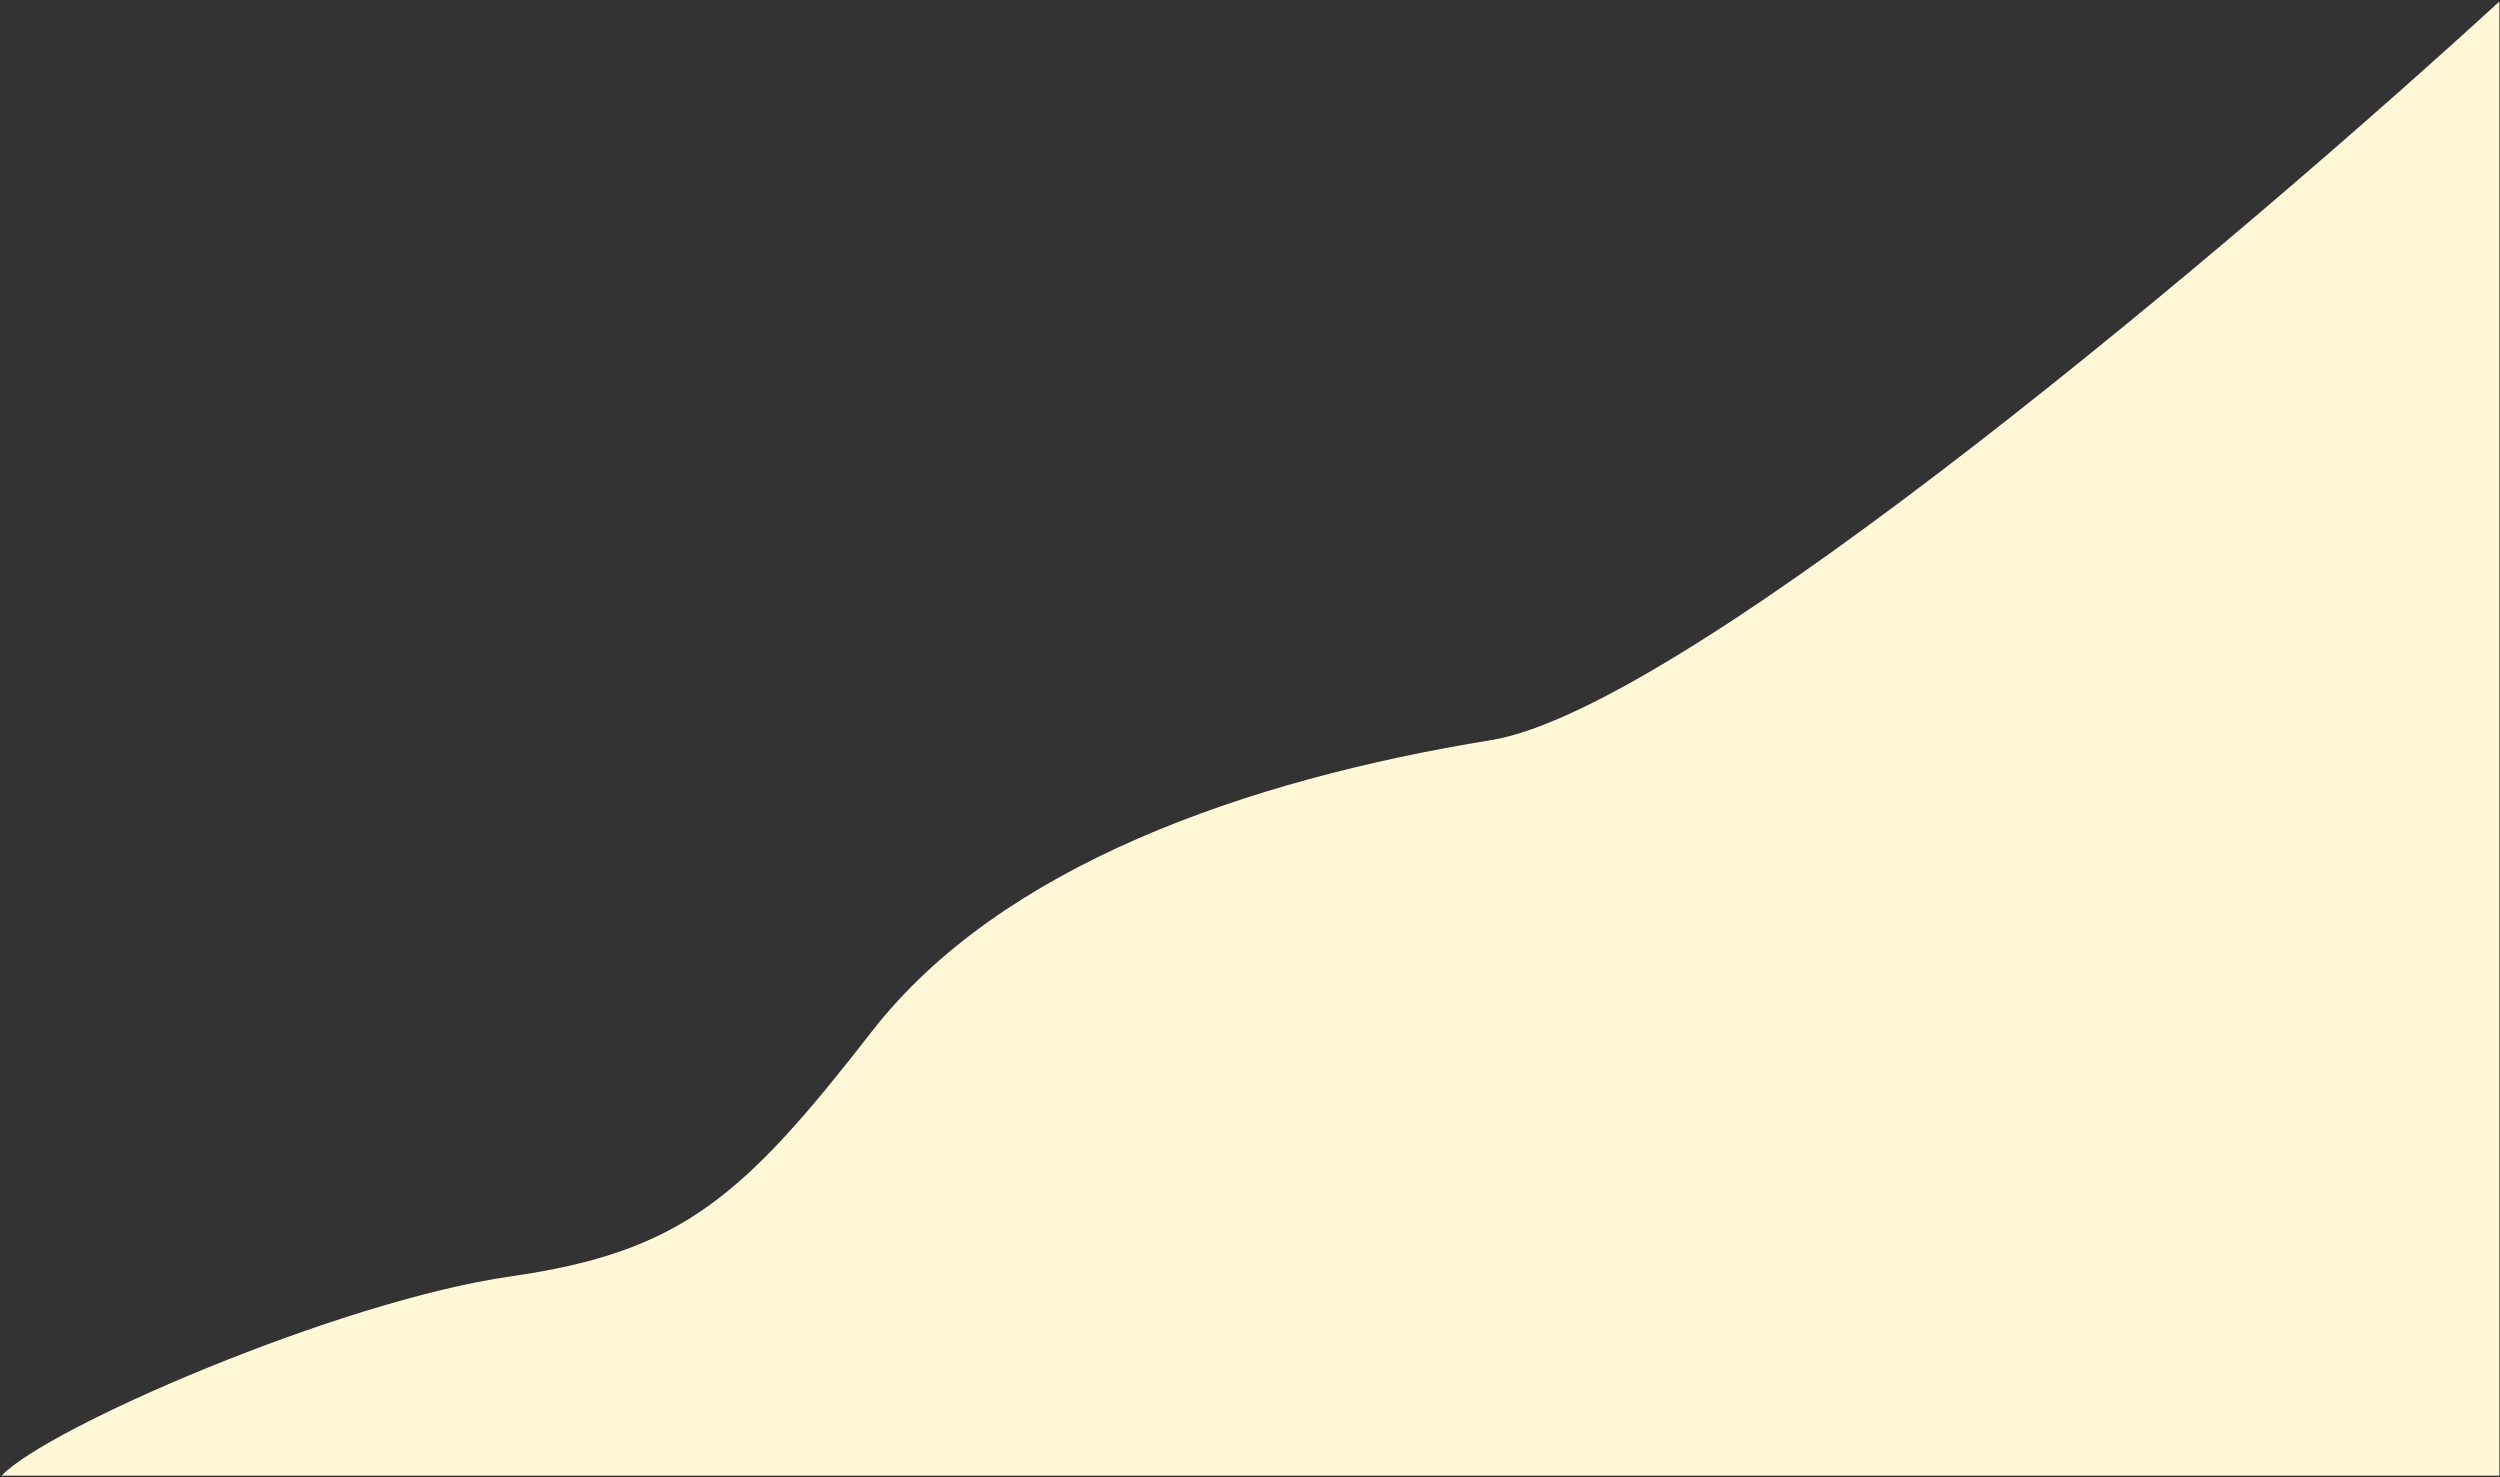 <?xml version="1.0" encoding="UTF-8"?>
<svg xmlns="http://www.w3.org/2000/svg" width="1325" height="783" viewBox="0 0 1325 783" fill="none">
  <rect x="0" y="0" width="1325" height="783" fill="#333333" stroke="none"/>
  <path d="M790.276 392.266C894.229 375.373 1189.84 124.262 1324.66 0.818V782.089H0.885C24.604 756.818 179.553 689.506 270.512 676.511C361.471 663.517 393.956 634.281 462.175 546.57C530.394 458.86 660.335 413.381 790.276 392.266Z" fill="#FFF7D6"></path>
</svg>
